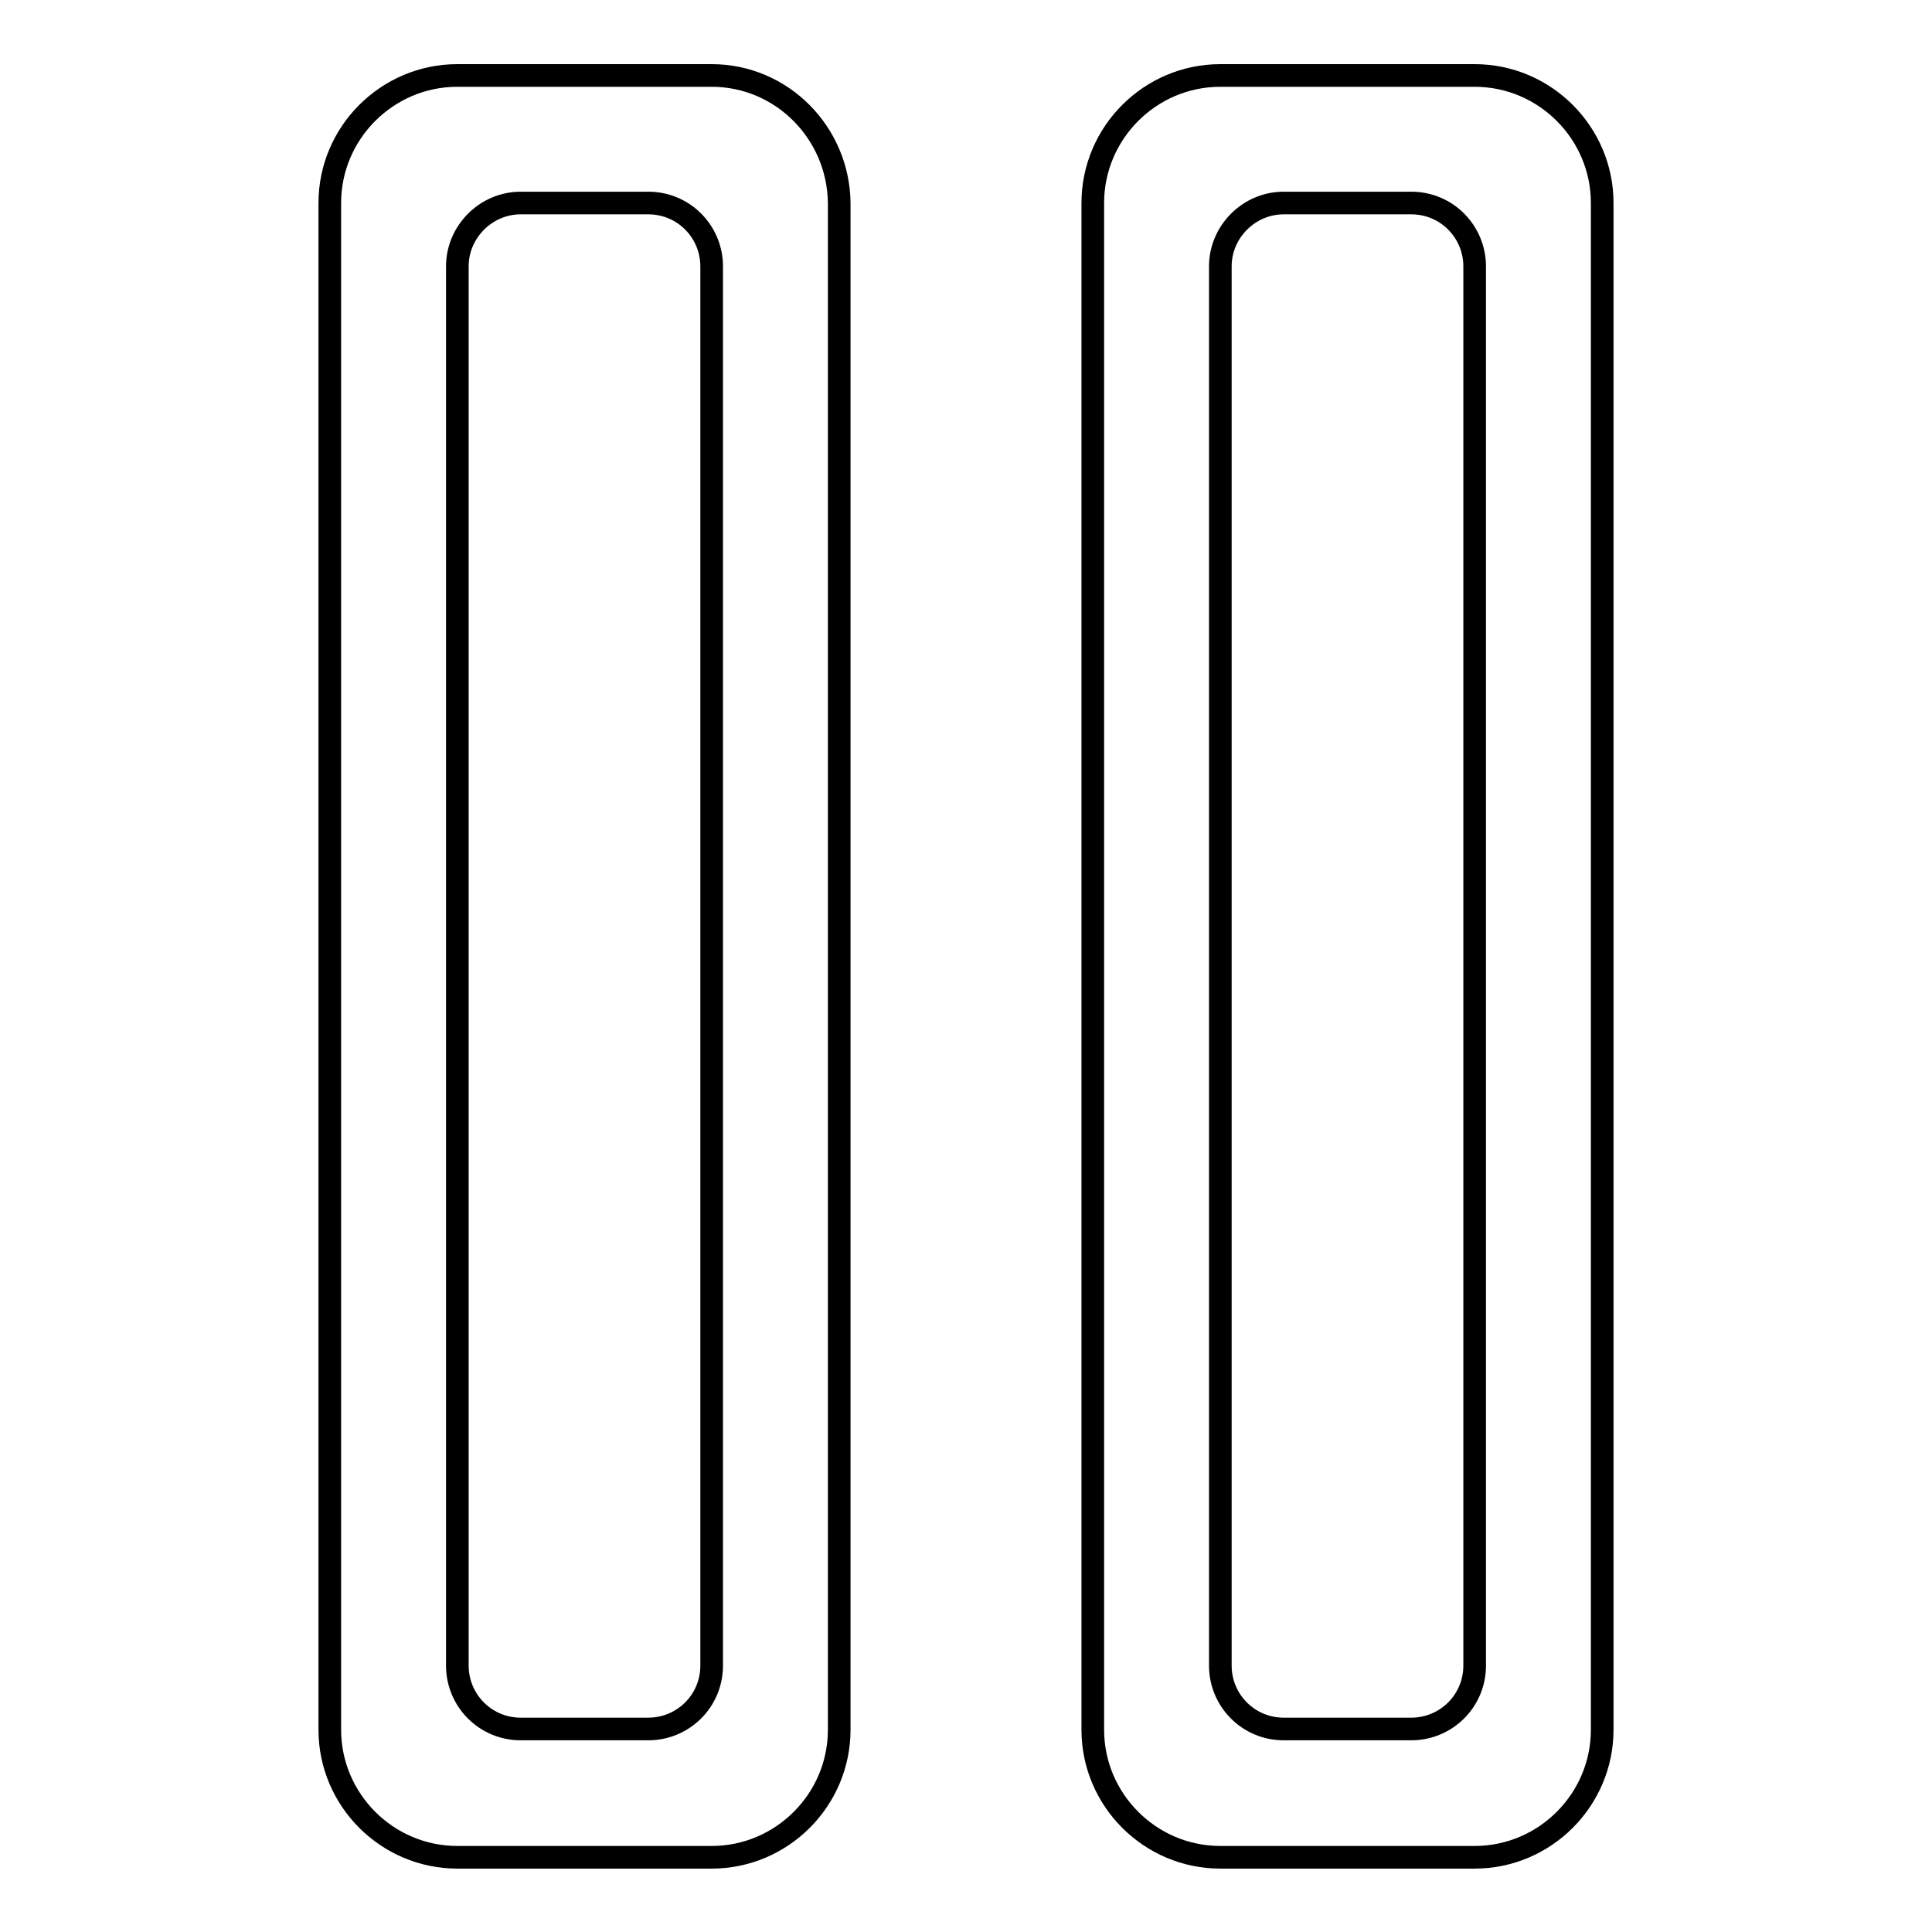 <?xml version="1.0" encoding="utf-8"?>
<!-- Svg Vector Icons : http://www.onlinewebfonts.com/icon -->
<!DOCTYPE svg PUBLIC "-//W3C//DTD SVG 1.1//EN" "http://www.w3.org/Graphics/SVG/1.1/DTD/svg11.dtd">
<svg version="1.1" xmlns="http://www.w3.org/2000/svg" xmlns:xlink="http://www.w3.org/1999/xlink" x="0px" y="0px" viewBox="0 0 256 256" enable-background="new 0 0 256 256" xml:space="preserve">
<g><g><path stroke-width="3" fill-opacity="0" stroke="#000000"  d="M94.3,220.7c0,4.7-3.8,8.4-8.4,8.4H69c-4.7,0-8.4-3.8-8.4-8.4V35.3c0-4.6,3.8-8.4,8.4-8.4h16.9c4.7,0,8.4,3.8,8.4,8.4V220.7L94.3,220.7z M94.3,10H60.6c-9.3,0-16.9,7.6-16.9,16.9v202.3c0,9.3,7.6,16.9,16.9,16.9h33.7c9.3,0,16.9-7.6,16.9-16.9V26.9C111.1,17.6,103.6,10,94.3,10L94.3,10z M195.4,220.7c0,4.7-3.8,8.4-8.4,8.4h-16.9c-4.7,0-8.4-3.8-8.4-8.4V35.3c0-4.6,3.8-8.4,8.4-8.4H187c4.7,0,8.4,3.8,8.4,8.4V220.7L195.4,220.7z M195.4,10h-33.7c-9.3,0-16.9,7.6-16.9,16.9v202.3c0,9.3,7.6,16.9,16.9,16.9h33.7c9.3,0,16.9-7.6,16.9-16.9V26.9C212.3,17.6,204.7,10,195.4,10L195.4,10z"/></g></g>
</svg>